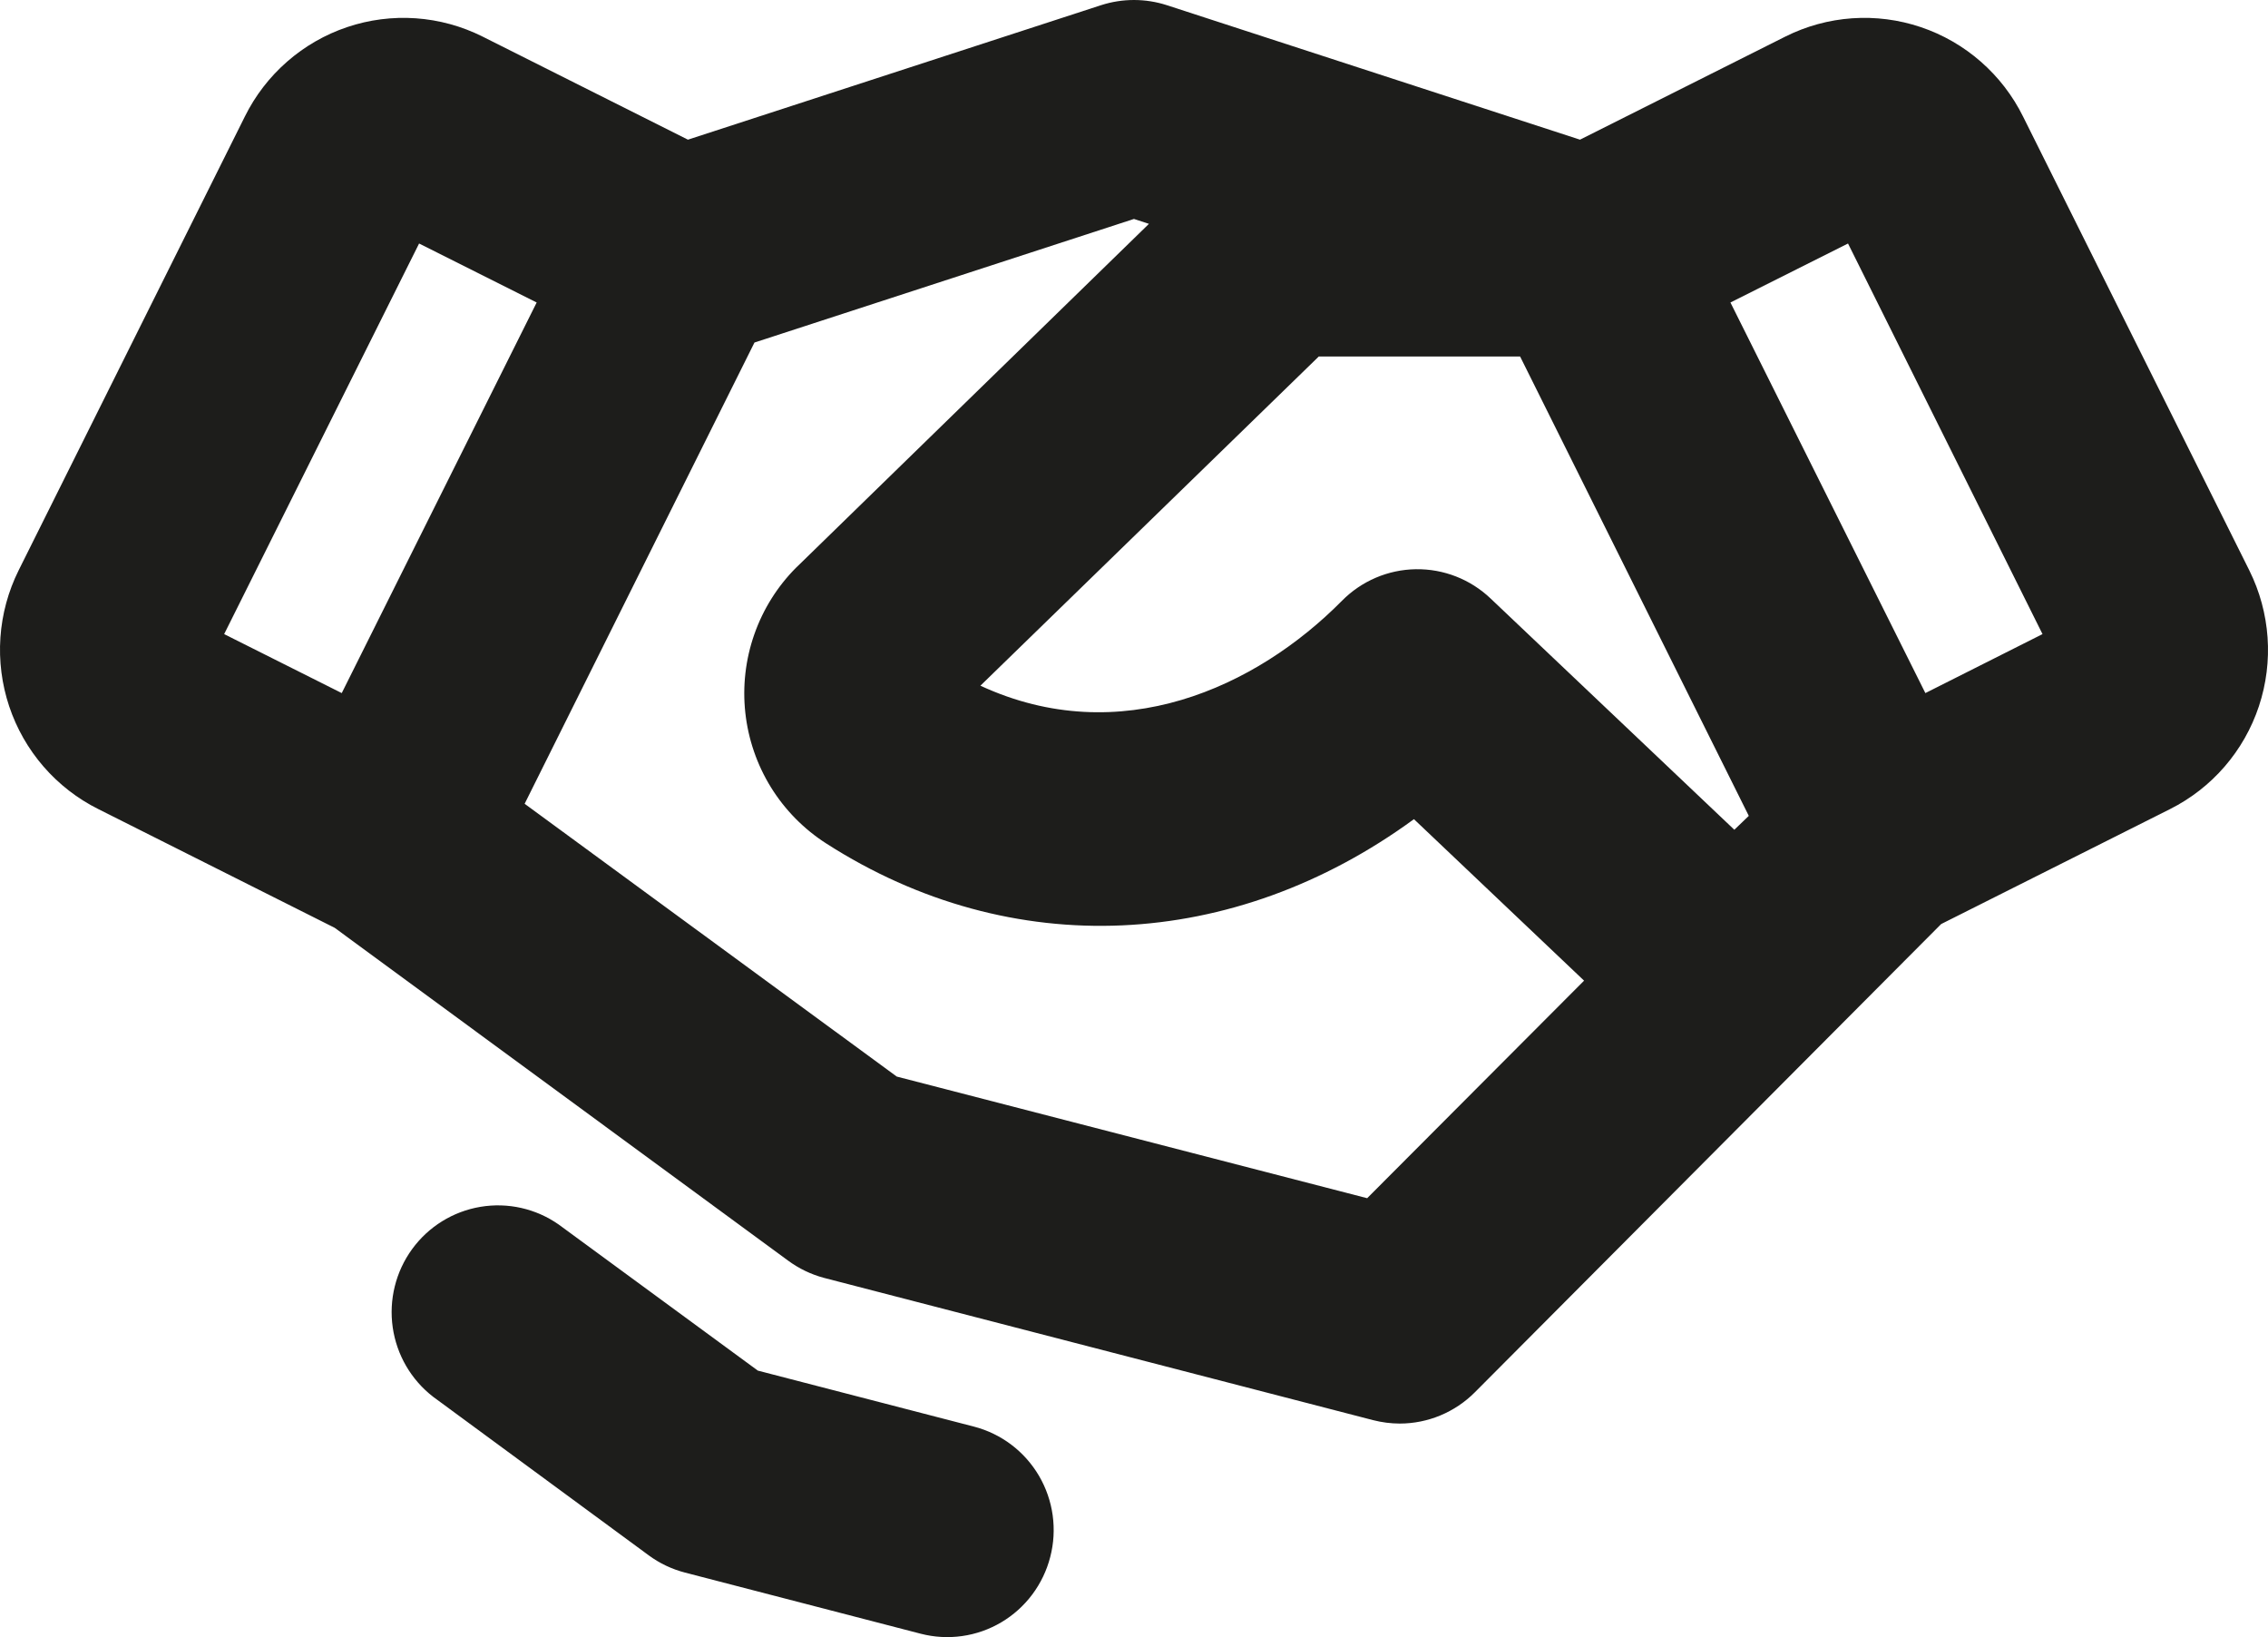 <svg width="97" height="70" viewBox="0 0 97 70" fill="none" xmlns="http://www.w3.org/2000/svg">
<path d="M96.201 24.389L86.526 4.987C86.083 4.091 85.468 3.292 84.717 2.636C83.966 1.979 83.094 1.477 82.149 1.159C81.205 0.841 80.208 0.713 79.214 0.782C78.22 0.852 77.25 1.117 76.359 1.563L67.575 5.972L49.9 0.22C48.988 -0.073 48.008 -0.073 47.096 0.22L29.422 5.972L20.637 1.563C19.746 1.117 18.776 0.852 17.782 0.782C16.789 0.713 15.791 0.841 14.847 1.159C13.903 1.477 13.03 1.979 12.279 2.636C11.528 3.292 10.913 4.091 10.47 4.987L0.796 24.389C0.351 25.284 0.087 26.258 0.018 27.255C-0.051 28.253 0.077 29.254 0.393 30.202C0.71 31.15 1.21 32.026 1.864 32.78C2.518 33.534 3.314 34.151 4.206 34.596L14.313 39.671L33.708 53.903C34.167 54.241 34.685 54.49 35.235 54.638L58.73 60.724C59.101 60.819 59.483 60.868 59.867 60.869C61.072 60.868 62.228 60.386 63.08 59.53L83.021 39.511L92.809 34.596C94.607 33.694 95.975 32.112 96.611 30.198C97.247 28.283 97.099 26.194 96.201 24.389ZM74.176 35.479L63.747 25.587C62.885 24.768 61.738 24.32 60.551 24.339C59.365 24.357 58.232 24.841 57.396 25.686C53.735 29.392 47.899 32.081 41.931 29.319L56.403 15.243H65.013L74.794 34.885L74.176 35.479ZM17.924 10.412L22.953 12.934L14.616 29.635L9.587 27.113L17.924 10.412ZM58.472 51.233L38.353 46.032L22.438 34.368L32.268 14.646L48.498 9.362L49.139 9.571L34.098 24.225L34.049 24.271C33.247 25.076 32.636 26.052 32.26 27.127C31.884 28.201 31.753 29.346 31.877 30.478C32.001 31.61 32.376 32.699 32.974 33.666C33.573 34.633 34.381 35.453 35.337 36.065C43.276 41.159 52.769 40.656 60.473 35.026L67.749 41.931L58.472 51.233ZM82.346 29.635L74.009 12.934L79.038 10.412L87.356 27.113L82.346 29.635ZM44.917 66.576C44.768 67.156 44.506 67.701 44.147 68.18C43.788 68.659 43.338 69.063 42.824 69.367C42.309 69.672 41.74 69.872 41.148 69.955C40.557 70.039 39.955 70.005 39.377 69.855L29.297 67.241C28.74 67.097 28.215 66.848 27.75 66.507L18.53 59.728C17.587 59.002 16.965 57.935 16.796 56.754C16.627 55.573 16.925 54.373 17.626 53.41C18.327 52.447 19.376 51.798 20.548 51.602C21.72 51.405 22.922 51.677 23.896 52.359L32.412 58.605L41.65 60.998C42.23 61.148 42.775 61.411 43.253 61.773C43.732 62.135 44.134 62.588 44.438 63.106C44.741 63.624 44.94 64.197 45.022 64.793C45.104 65.388 45.069 65.994 44.917 66.576Z" fill="#1D1D1B"/>
</svg>
